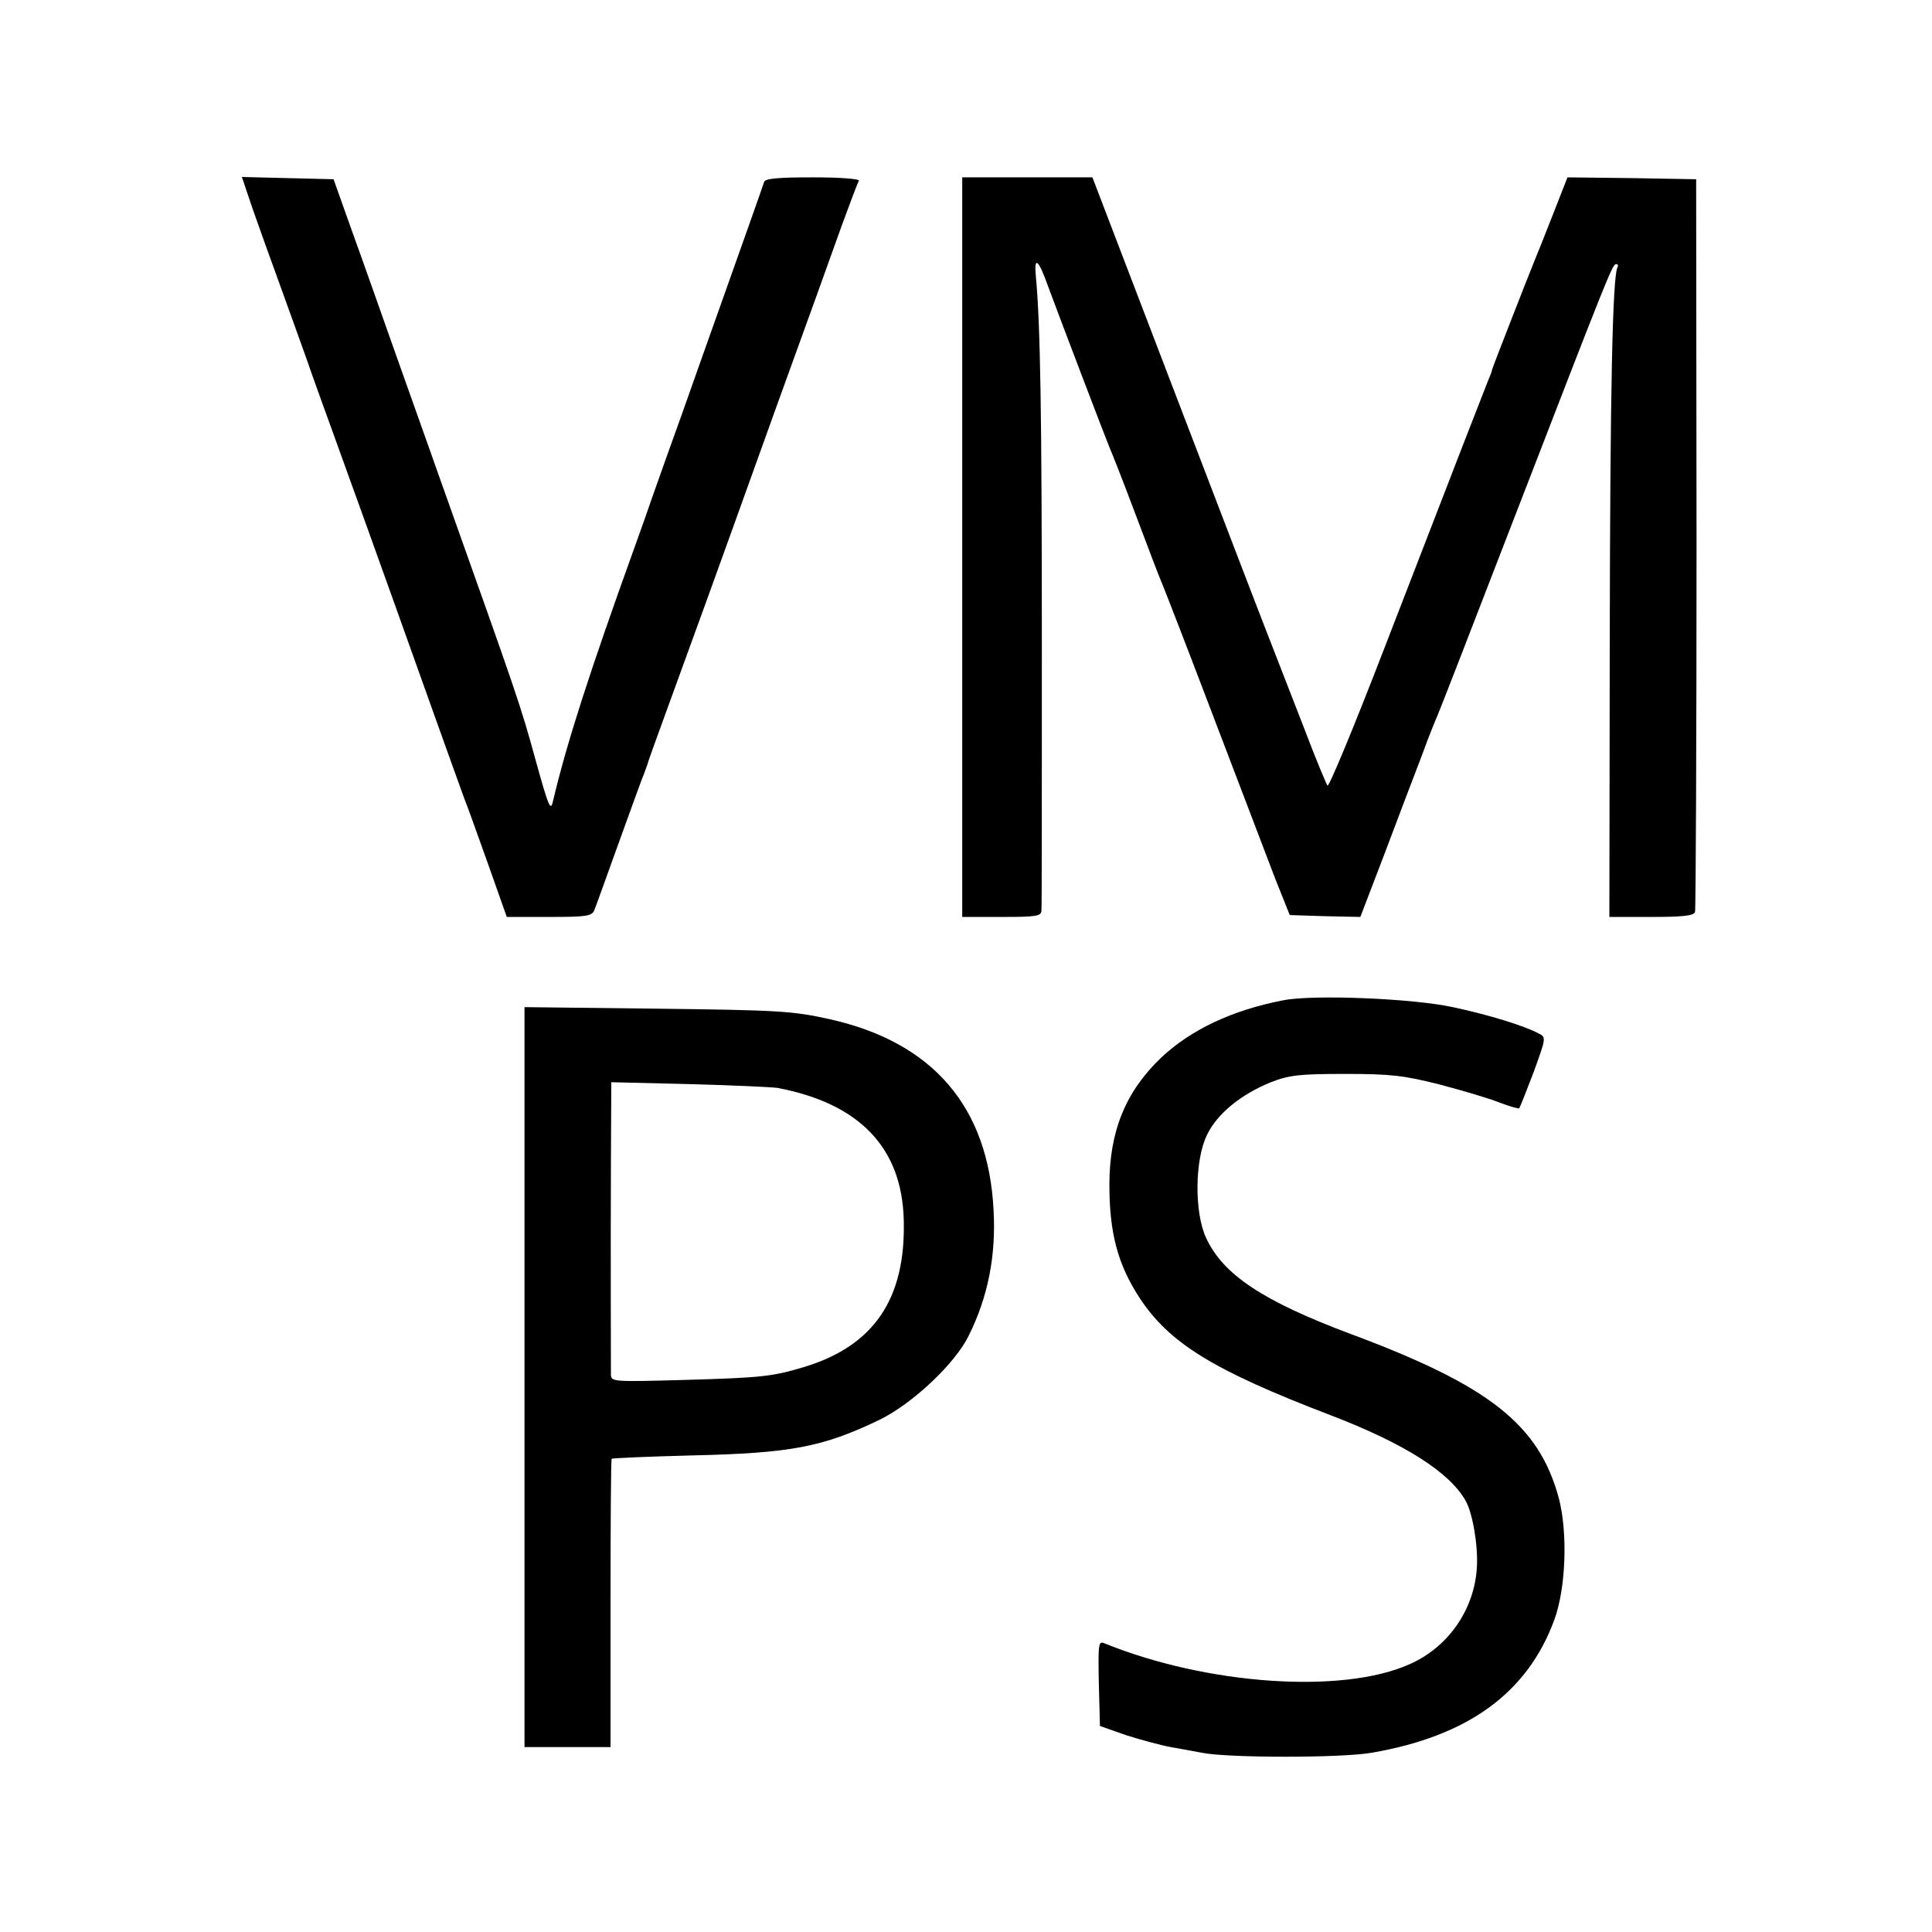 <?xml version="1.0" standalone="no"?>
<!DOCTYPE svg PUBLIC "-//W3C//DTD SVG 20010904//EN"
 "http://www.w3.org/TR/2001/REC-SVG-20010904/DTD/svg10.dtd">
<svg version="1.0" xmlns="http://www.w3.org/2000/svg"
 width="512pt" height="512pt" viewBox="0 0 512 512"
 preserveAspectRatio="xMidYMid meet">
<g transform="translate(0,512) scale(0.1,-0.1)"
fill="#000000" stroke="none">
<path d="M669 4568 c16 -46 48 -135 71 -198 23 -63 55 -153 72 -200 16 -47 47
-132 68 -190 37 -102 119 -329 262 -730 38 -107 78 -217 88 -245 11 -27 40
-110 66 -182 l47 -133 113 0 c97 0 113 2 119 18 4 9 33 91 66 182 33 91 62
172 66 180 3 8 7 20 9 25 1 6 28 80 59 165 31 85 76 209 100 275 24 66 105
291 180 500 76 209 155 429 176 488 22 60 42 113 45 118 3 5 -49 9 -121 9 -92
0 -127 -3 -130 -12 -7 -23 -166 -468 -217 -613 -28 -77 -61 -171 -75 -210 -13
-38 -37 -106 -53 -150 -117 -325 -178 -513 -215 -670 -6 -26 -12 -10 -44 105
-43 157 -48 169 -251 740 -26 74 -80 225 -119 335 -39 110 -92 261 -119 335
l-48 135 -122 3 -121 3 28 -83z"/>
<path d="M2550 3670 l0 -980 105 0 c93 0 105 2 105 18 1 9 1 325 1 702 0 621
-4 852 -16 979 -5 54 7 44 33 -29 34 -92 153 -404 162 -425 5 -11 37 -92 70
-180 33 -88 64 -169 69 -180 5 -11 67 -171 137 -355 70 -184 144 -378 164
-430 l38 -95 93 -3 94 -2 64 167 c35 93 79 209 98 258 18 50 38 99 43 110 5
11 95 243 200 515 256 662 263 680 273 680 4 0 6 -3 4 -7 -14 -22 -20 -340
-21 -995 l-1 -728 111 0 c81 0 113 3 116 13 2 6 4 446 4 977 l-1 965 -171 3
-170 2 -38 -97 c-21 -54 -44 -111 -51 -128 -14 -34 -109 -277 -111 -285 0 -3
-4 -14 -9 -25 -10 -25 -88 -225 -276 -712 -79 -205 -147 -369 -151 -365 -3 4
-30 68 -58 142 -29 74 -76 196 -105 270 -29 74 -144 375 -256 667 l-204 533
-172 0 -173 0 0 -980z"/>
<path d="M3400 2469 c-134 -26 -243 -77 -323 -152 -94 -90 -137 -195 -137
-337 0 -127 22 -210 79 -298 79 -121 195 -193 506 -312 196 -75 316 -151 359
-227 19 -34 33 -118 30 -175 -6 -113 -76 -214 -180 -259 -178 -79 -536 -54
-807 56 -16 7 -17 -1 -15 -106 l3 -113 68 -24 c38 -12 92 -27 120 -32 29 -5
66 -12 82 -15 69 -14 371 -14 450 0 256 44 413 159 484 352 31 84 36 231 12
323 -53 195 -184 298 -552 435 -232 87 -338 157 -383 255 -31 67 -30 207 3
273 27 56 90 107 169 139 49 19 76 22 197 22 121 0 155 -4 250 -28 61 -16 132
-37 159 -48 27 -10 50 -17 52 -15 2 2 19 45 38 95 33 91 34 93 14 103 -39 21
-134 50 -228 70 -105 23 -371 34 -450 18z"/>
<path d="M1390 1471 l0 -981 114 0 114 0 0 380 c0 210 1 382 3 384 2 2 99 6
214 9 261 6 345 22 495 94 87 42 201 149 237 223 51 102 73 212 66 334 -14
273 -161 444 -434 505 -99 22 -135 24 -466 28 l-343 4 0 -980z m670 766 c217
-41 330 -158 335 -349 6 -210 -79 -335 -265 -391 -84 -25 -110 -28 -317 -34
-184 -5 -193 -5 -194 13 0 28 -1 321 0 563 l1 213 208 -5 c114 -3 218 -8 232
-10z"/>
</g>
</svg>
